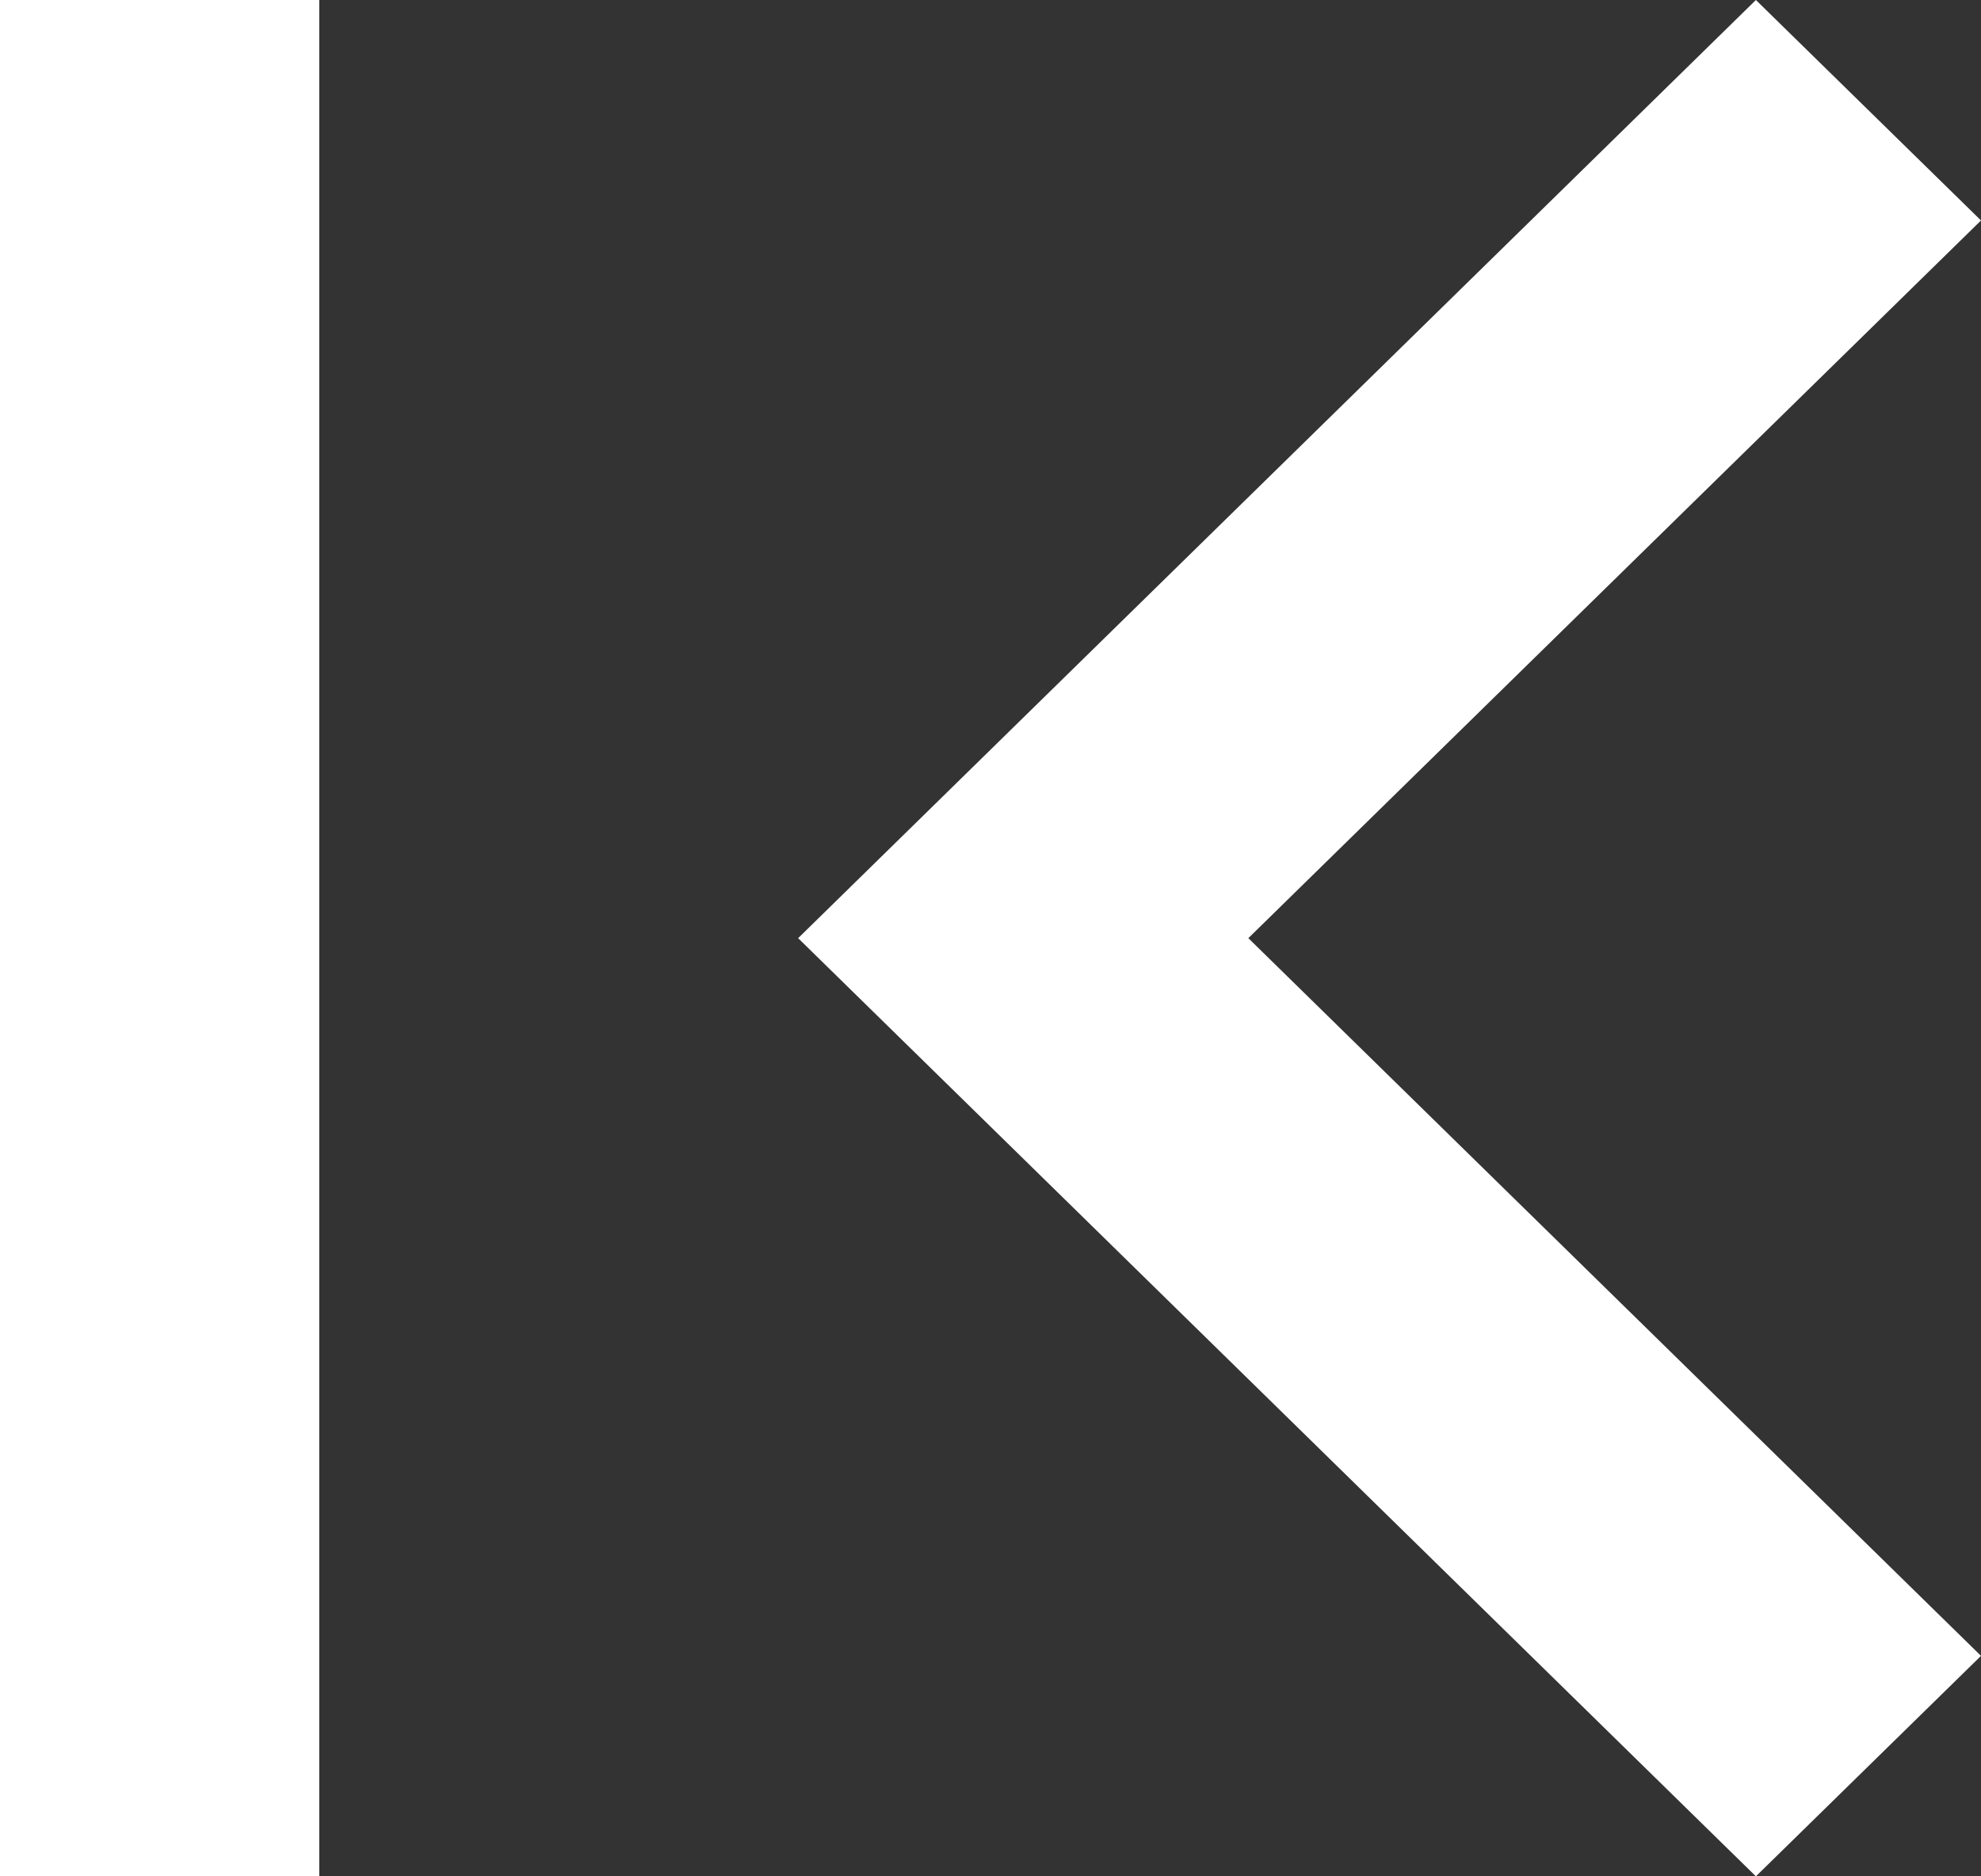 <?xml version="1.0" encoding="UTF-8"?>
<svg width="19px" height="18px" viewBox="0 0 19 18" version="1.1" xmlns="http://www.w3.org/2000/svg" xmlns:xlink="http://www.w3.org/1999/xlink">
    <rect x="0" y="0" width="19" height="18" fill="#333333" stroke="none"/>
    <!-- Generator: Sketch 52.2 (67145) - http://www.bohemiancoding.com/sketch -->
    <title>ic-last-page-48px copy</title>
    <desc>Created with Sketch.</desc>
    <g id="Pages" stroke="none" stroke-width="1" fill="none" fill-rule="evenodd">
        <g id="Calendar-Desktop-HD" transform="translate(-230, -596)">
            <g id="Calendar" transform="translate(215, 581)">
                <g id="Group" transform="translate(48, 24.5) rotate(-180) translate(-48, -24.5) translate(6, 6)">
                    <g id="ic-last-page-48px-copy" transform="translate(47, 0)">
                        <path d="M9,12.115 L16.027,19 L9,25.885 L11.159,28 L20.345,19 L11.159,10 L9,12.115 Z M24.938,10 L28,10 L28,28 L24.938,28 L24.938,10 Z" id="Shape" fill="#FFFFFF" fill-rule="nonzero"></path>
                        <polygon id="Shape" points="0 0 37 0 37 37 0 37"></polygon>
                    </g>
                </g>
            </g>
        </g>
    </g>
</svg>